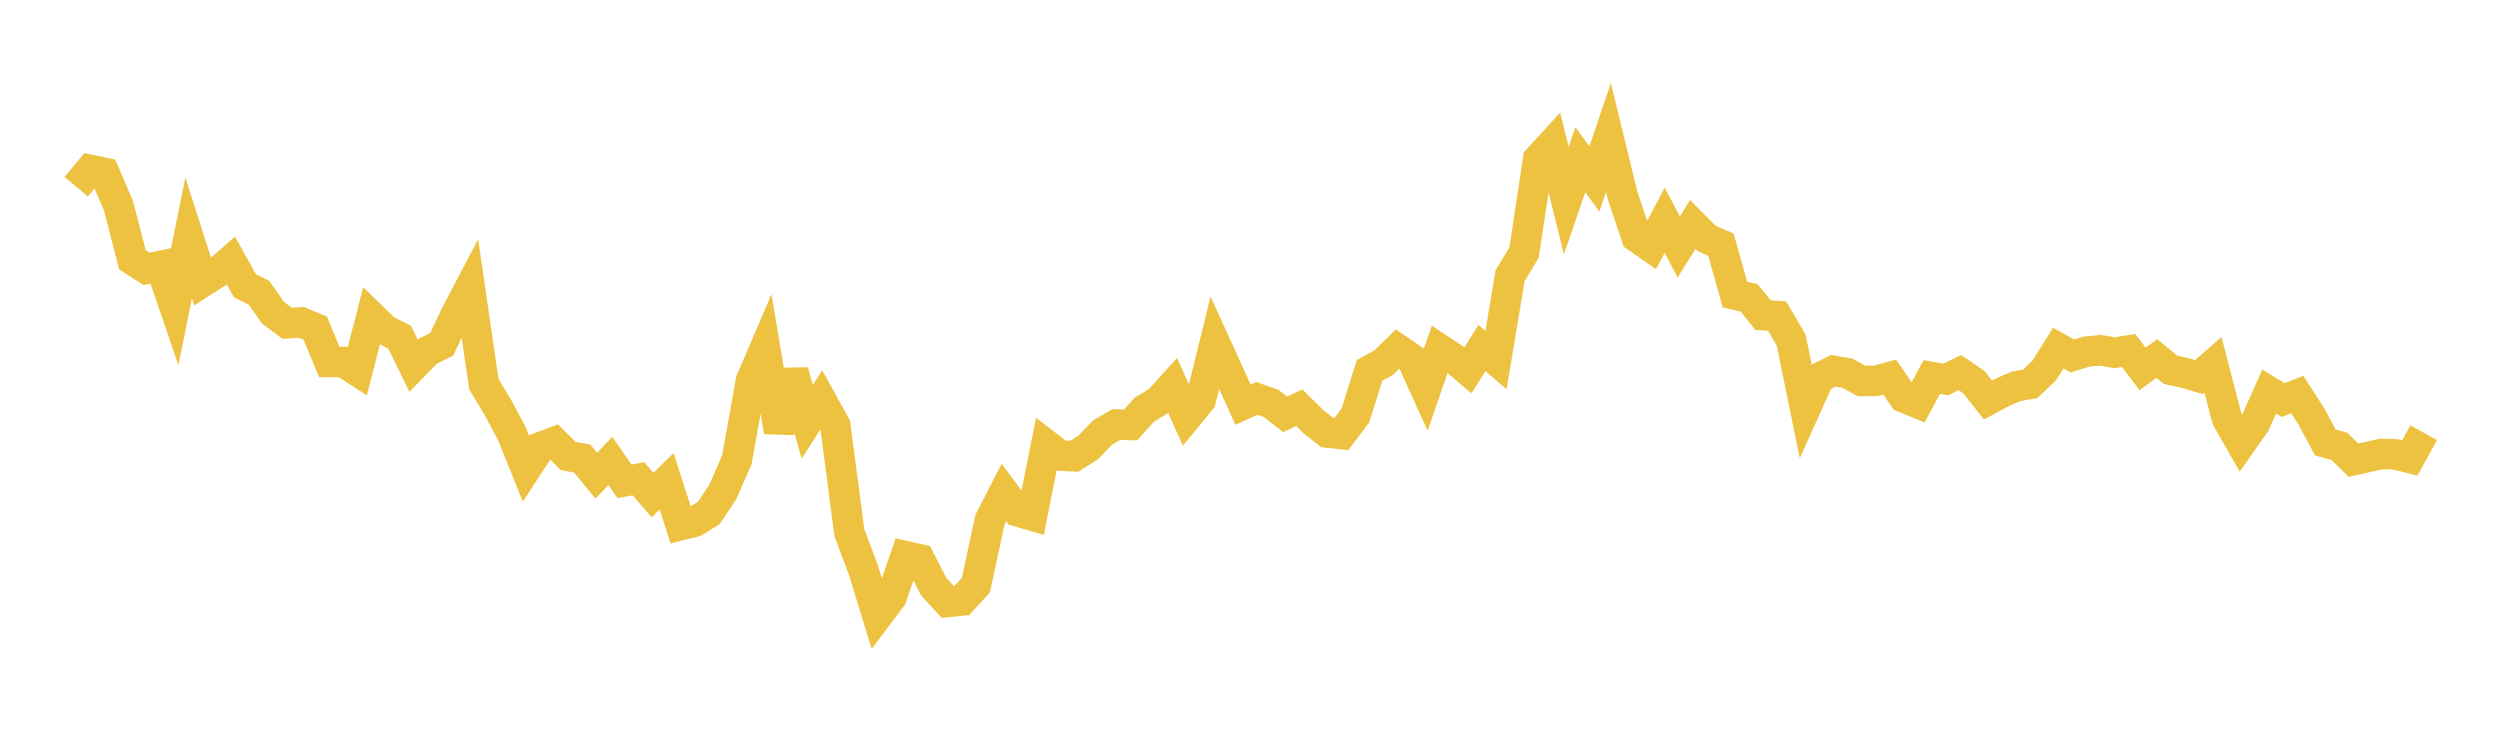 <svg width="164" height="48" xmlns="http://www.w3.org/2000/svg" xmlns:xlink="http://www.w3.org/1999/xlink"><path fill="none" stroke="rgb(237,194,64)" stroke-width="2" d="M5,12.247L5.922,11.144L6.844,11.338L7.766,13.48L8.689,17.048L9.611,17.636L10.533,17.442L11.455,20.139L12.377,15.603L13.299,18.49L14.222,17.899L15.144,17.089L16.066,18.745L16.988,19.2L17.91,20.517L18.832,21.205L19.754,21.149L20.677,21.526L21.599,23.744L22.521,23.745L23.443,24.342L24.365,20.758L25.287,21.657L26.21,22.109L27.132,23.993L28.054,23.046L28.976,22.588L29.898,20.634L30.82,18.879L31.743,25.201L32.665,26.738L33.587,28.462L34.509,30.758L35.431,29.34L36.353,28.999L37.275,29.913L38.198,30.088L39.12,31.202L40.042,30.235L40.964,31.576L41.886,31.406L42.808,32.476L43.731,31.569L44.653,34.452L45.575,34.221L46.497,33.648L47.419,32.266L48.341,30.151L49.263,24.982L50.186,22.827L51.108,28.321L52.03,24.355L52.952,27.675L53.874,26.242L54.796,27.911L55.719,34.946L56.641,37.404L57.563,40.404L58.485,39.18L59.407,36.486L60.329,36.69L61.251,38.483L62.174,39.489L63.096,39.395L64.018,38.389L64.94,34.1L65.862,32.31L66.784,33.553L67.707,33.823L68.629,29.175L69.551,29.888L70.473,29.932L71.395,29.347L72.317,28.383L73.24,27.845L74.162,27.878L75.084,26.861L76.006,26.306L76.928,25.289L77.85,27.355L78.772,26.231L79.695,22.483L80.617,24.502L81.539,26.546L82.461,26.135L83.383,26.462L84.305,27.181L85.228,26.744L86.15,27.653L87.072,28.375L87.994,28.476L88.916,27.251L89.838,24.308L90.76,23.792L91.683,22.896L92.605,23.524L93.527,25.56L94.449,22.907L95.371,23.517L96.293,24.296L97.216,22.827L98.138,23.622L99.06,18.089L99.982,16.557L100.904,10.439L101.826,9.434L102.749,13.156L103.671,10.478L104.593,11.737L105.515,9.026L106.437,12.812L107.359,15.553L108.281,16.193L109.204,14.452L110.126,16.199L111.048,14.719L111.97,15.647L112.892,16.05L113.814,19.326L114.737,19.537L115.659,20.677L116.581,20.735L117.503,22.321L118.425,26.832L119.347,24.786L120.269,24.323L121.192,24.485L122.114,24.989L123.036,24.988L123.958,24.737L124.88,26.068L125.802,26.446L126.725,24.733L127.647,24.893L128.569,24.442L129.491,25.072L130.413,26.242L131.335,25.743L132.257,25.343L133.18,25.183L134.102,24.303L135.024,22.834L135.946,23.352L136.868,23.067L137.79,22.978L138.713,23.14L139.635,22.99L140.557,24.206L141.479,23.517L142.401,24.263L143.323,24.464L144.246,24.735L145.168,23.925L146.09,27.462L147.012,29.078L147.934,27.767L148.856,25.687L149.778,26.244L150.701,25.884L151.623,27.314L152.545,29.028L153.467,29.284L154.389,30.188L155.311,29.984L156.234,29.78L157.156,29.808L158.078,30.044L159,28.387"></path></svg>